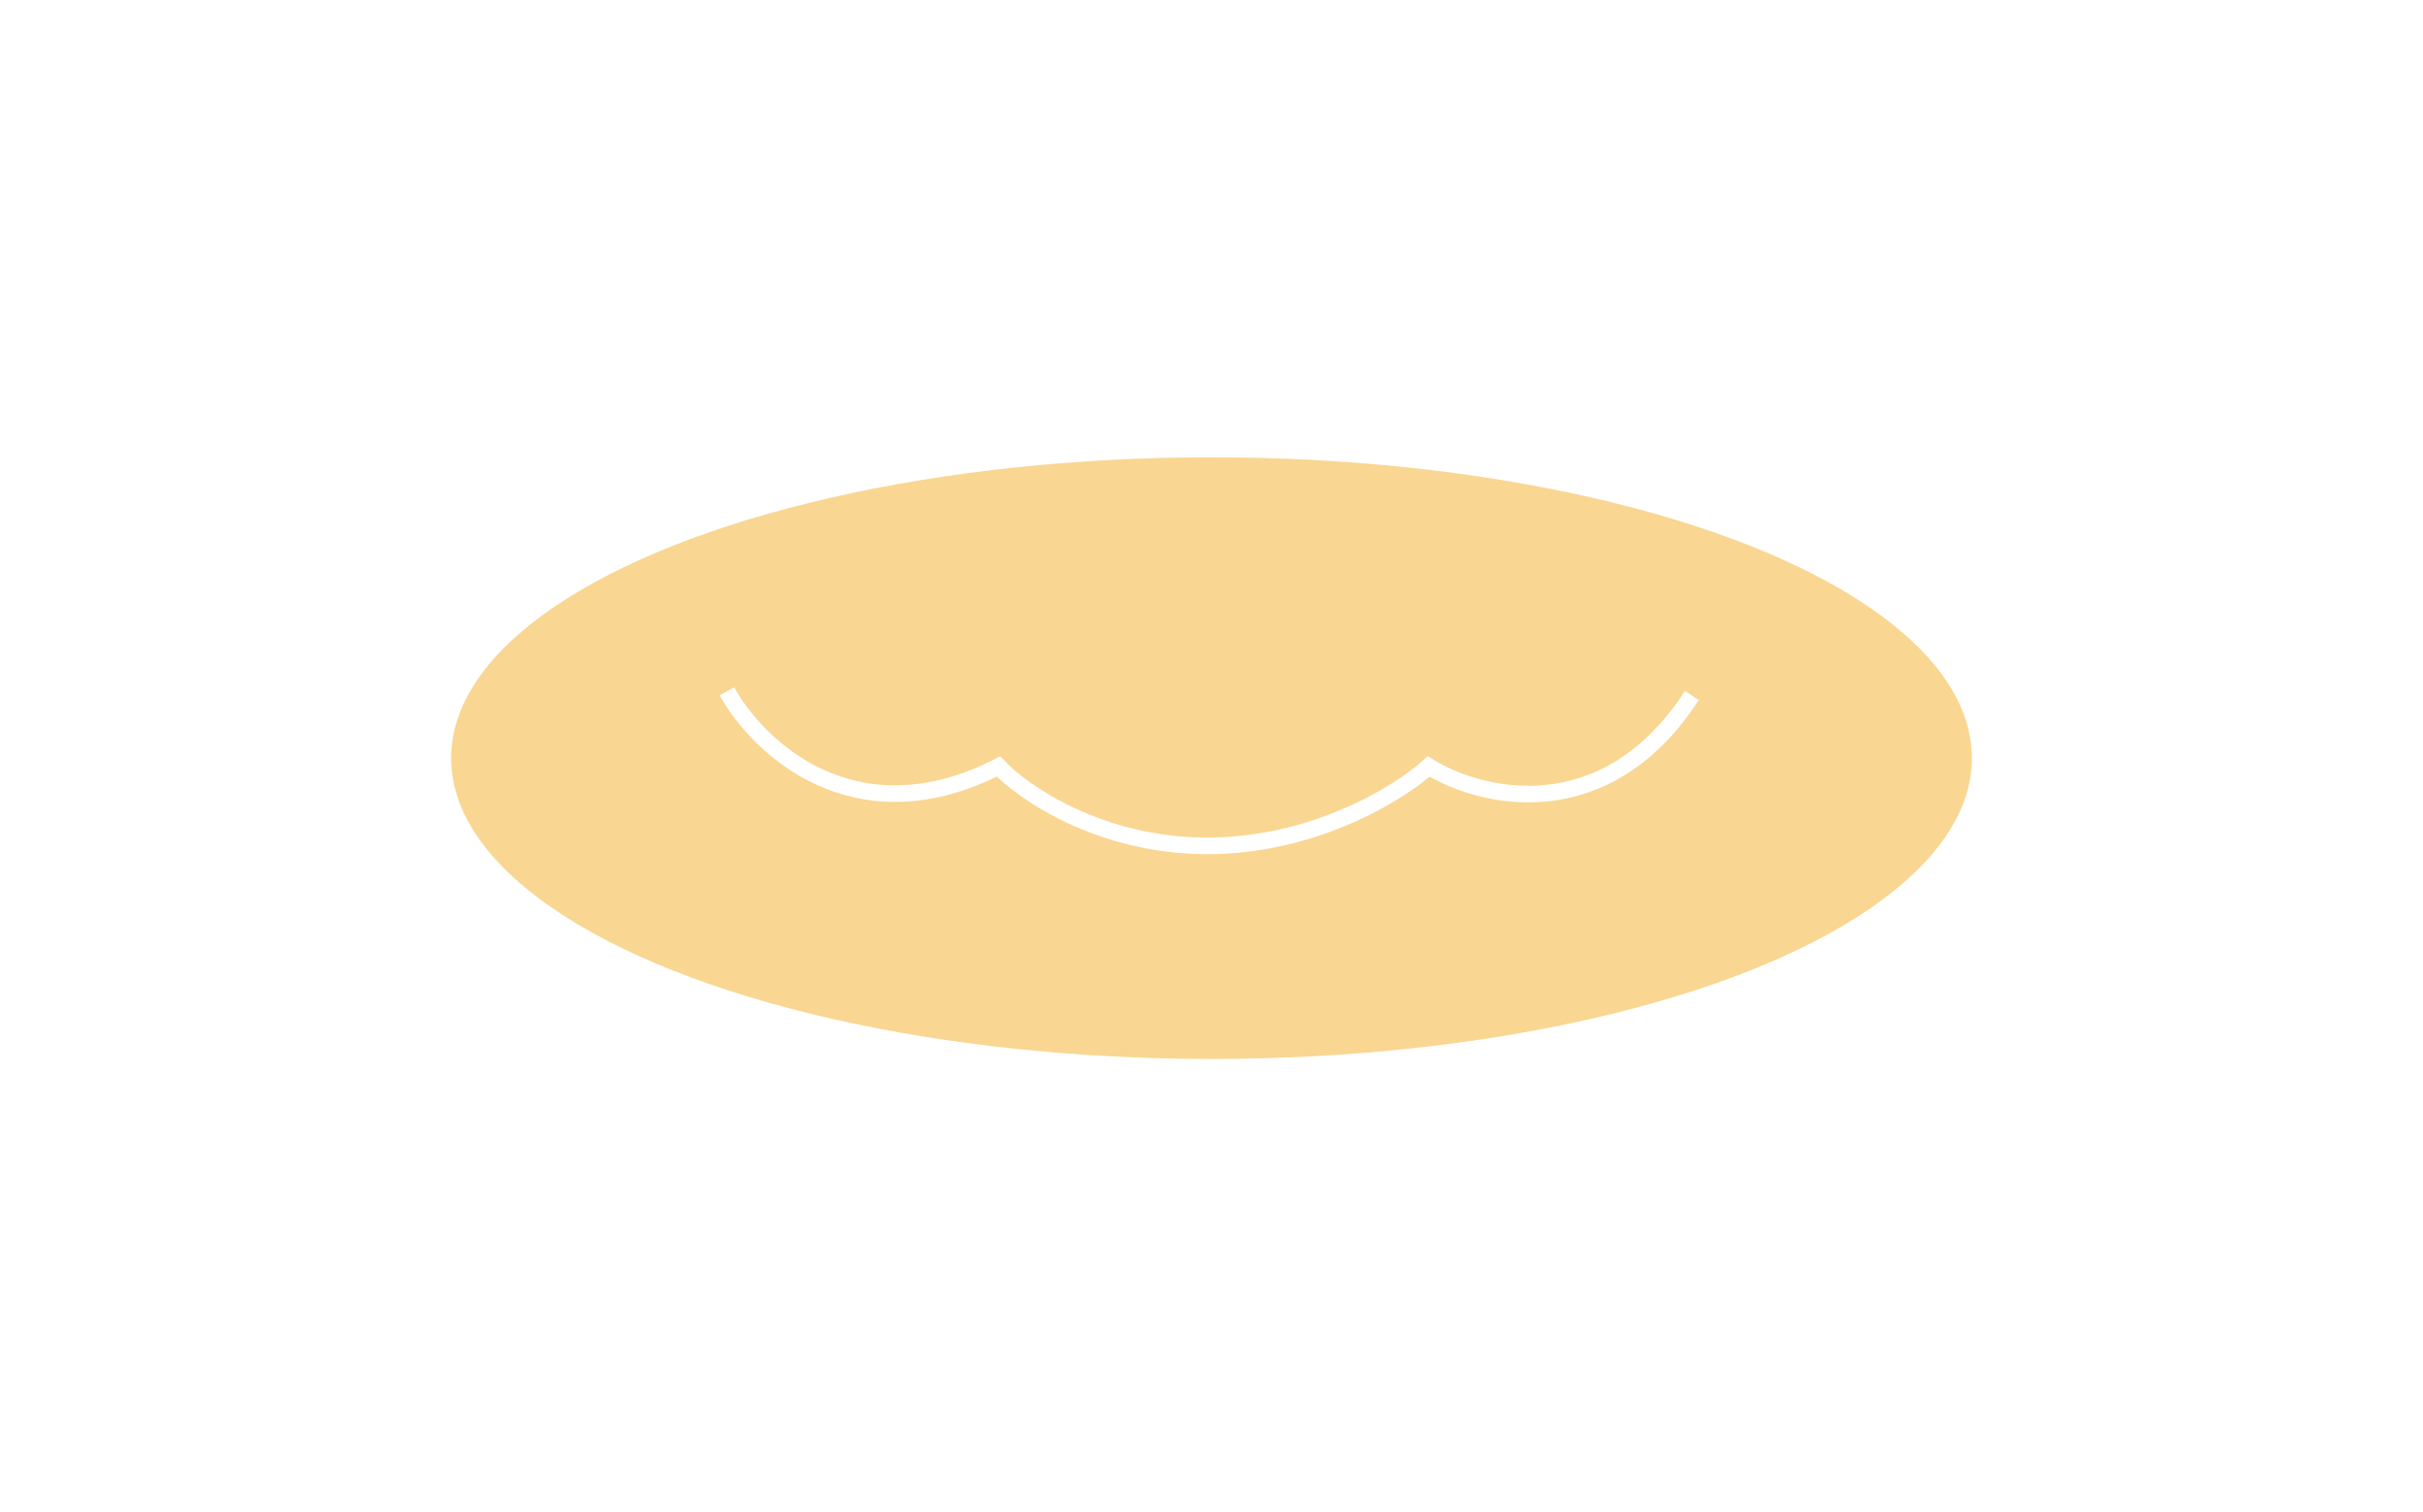 <svg width="290" height="181" viewBox="0 0 290 181" fill="none" xmlns="http://www.w3.org/2000/svg">
<g style="mix-blend-mode:overlay" filter="url(#filter0_f_2234_5584)">
<ellipse cx="145" cy="90.734" rx="91" ry="36" fill="#F7C667" fill-opacity="0.3"/>
</g>
<g style="mix-blend-mode:hard-light" opacity="0.6" filter="url(#filter1_f_2234_5584)">
<ellipse cx="145" cy="90.734" rx="91" ry="36" fill="#F7C667"/>
</g>
<g filter="url(#filter2_ddf_2234_5584)">
<path d="M87 82.734C90.667 89.401 102.3 100.534 119.5 91.734C122.5 94.901 131.7 101.234 144.5 101.234C157.3 101.234 167.5 94.901 171 91.734C177.167 95.567 192.1 99.234 202.5 83.234" stroke="#F7C667" stroke-width="2"/>
</g>
<g filter="url(#filter3_dd_2234_5584)">
<path d="M87 82.734C90.667 89.401 102.3 100.534 119.5 91.734C122.5 94.901 131.7 101.234 144.5 101.234C157.3 101.234 167.5 94.901 171 91.734C177.167 95.567 192.1 99.234 202.5 83.234" stroke="white" stroke-width="2"/>
</g>
<defs>
<filter id="filter0_f_2234_5584" x="20" y="20.734" width="250" height="140" filterUnits="userSpaceOnUse" color-interpolation-filters="sRGB">
<feFlood flood-opacity="0" result="BackgroundImageFix"/>
<feBlend mode="normal" in="SourceGraphic" in2="BackgroundImageFix" result="shape"/>
<feGaussianBlur stdDeviation="17" result="effect1_foregroundBlur_2234_5584"/>
</filter>
<filter id="filter1_f_2234_5584" x="0" y="0.734" width="290" height="180" filterUnits="userSpaceOnUse" color-interpolation-filters="sRGB">
<feFlood flood-opacity="0" result="BackgroundImageFix"/>
<feBlend mode="normal" in="SourceGraphic" in2="BackgroundImageFix" result="shape"/>
<feGaussianBlur stdDeviation="27" result="effect1_foregroundBlur_2234_5584"/>
</filter>
<filter id="filter2_ddf_2234_5584" x="62.124" y="58.252" width="165.214" height="67.982" filterUnits="userSpaceOnUse" color-interpolation-filters="sRGB">
<feFlood flood-opacity="0" result="BackgroundImageFix"/>
<feColorMatrix in="SourceAlpha" type="matrix" values="0 0 0 0 0 0 0 0 0 0 0 0 0 0 0 0 0 0 127 0" result="hardAlpha"/>
<feOffset/>
<feGaussianBlur stdDeviation="7"/>
<feComposite in2="hardAlpha" operator="out"/>
<feColorMatrix type="matrix" values="0 0 0 0 0.969 0 0 0 0 0.776 0 0 0 0 0.404 0 0 0 1 0"/>
<feBlend mode="normal" in2="BackgroundImageFix" result="effect1_dropShadow_2234_5584"/>
<feColorMatrix in="SourceAlpha" type="matrix" values="0 0 0 0 0 0 0 0 0 0 0 0 0 0 0 0 0 0 127 0" result="hardAlpha"/>
<feOffset/>
<feGaussianBlur stdDeviation="12"/>
<feComposite in2="hardAlpha" operator="out"/>
<feColorMatrix type="matrix" values="0 0 0 0 0.969 0 0 0 0 0.776 0 0 0 0 0.404 0 0 0 1 0"/>
<feBlend mode="normal" in2="effect1_dropShadow_2234_5584" result="effect2_dropShadow_2234_5584"/>
<feBlend mode="normal" in="SourceGraphic" in2="effect2_dropShadow_2234_5584" result="shape"/>
<feGaussianBlur stdDeviation="7" result="effect3_foregroundBlur_2234_5584"/>
</filter>
<filter id="filter3_dd_2234_5584" x="72.124" y="68.252" width="145.214" height="47.982" filterUnits="userSpaceOnUse" color-interpolation-filters="sRGB">
<feFlood flood-opacity="0" result="BackgroundImageFix"/>
<feColorMatrix in="SourceAlpha" type="matrix" values="0 0 0 0 0 0 0 0 0 0 0 0 0 0 0 0 0 0 127 0" result="hardAlpha"/>
<feOffset/>
<feGaussianBlur stdDeviation="7"/>
<feComposite in2="hardAlpha" operator="out"/>
<feColorMatrix type="matrix" values="0 0 0 0 0.969 0 0 0 0 0.776 0 0 0 0 0.404 0 0 0 1 0"/>
<feBlend mode="normal" in2="BackgroundImageFix" result="effect1_dropShadow_2234_5584"/>
<feColorMatrix in="SourceAlpha" type="matrix" values="0 0 0 0 0 0 0 0 0 0 0 0 0 0 0 0 0 0 127 0" result="hardAlpha"/>
<feOffset/>
<feGaussianBlur stdDeviation="7"/>
<feComposite in2="hardAlpha" operator="out"/>
<feColorMatrix type="matrix" values="0 0 0 0 0.969 0 0 0 0 0.776 0 0 0 0 0.404 0 0 0 1 0"/>
<feBlend mode="normal" in2="effect1_dropShadow_2234_5584" result="effect2_dropShadow_2234_5584"/>
<feBlend mode="normal" in="SourceGraphic" in2="effect2_dropShadow_2234_5584" result="shape"/>
</filter>
</defs>
</svg>
